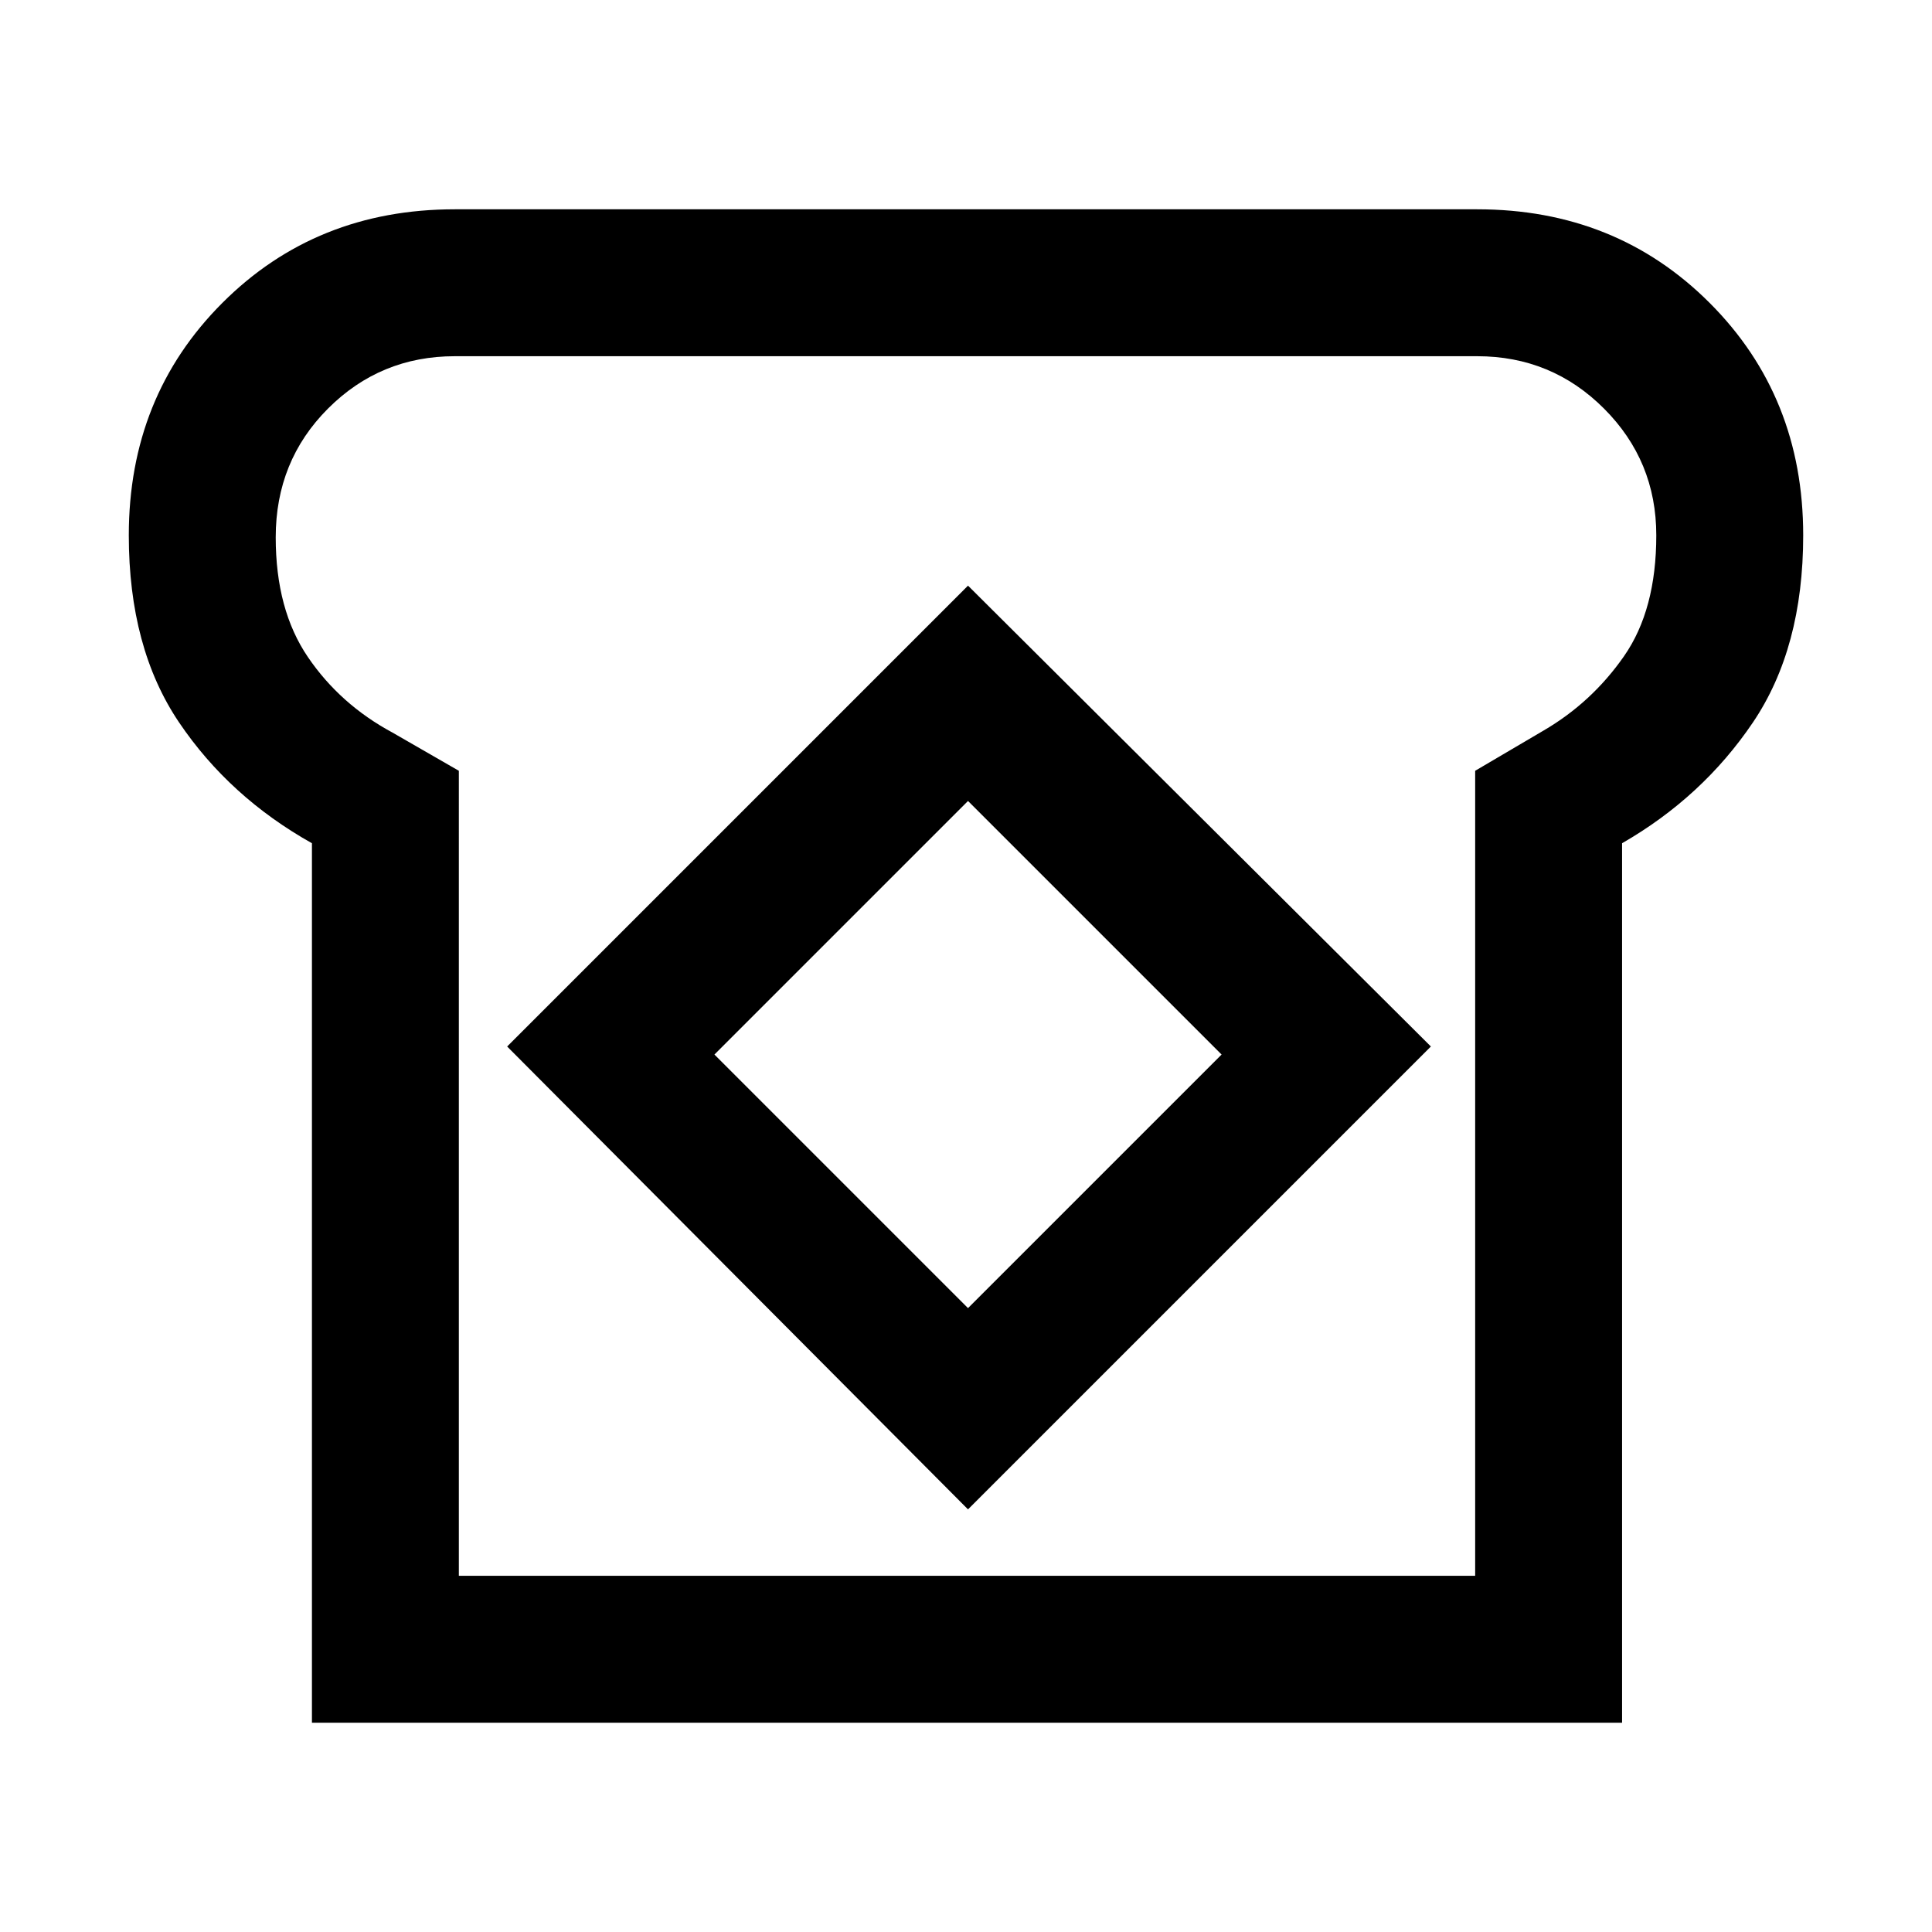 <svg xmlns="http://www.w3.org/2000/svg" height="48" width="48"><path d="M7.75 42.8V20.95q-2.05-1.15-3.3-3T3.2 13.3q0-3.45 2.325-5.775T11.3 5.2h25.4q3.45 0 5.775 2.325T44.8 13.3q0 2.8-1.25 4.65-1.25 1.85-3.25 3V42.8Zm3.65-3.65h25.25v-20l1.7-1q1.2-.7 2-1.85.8-1.15.8-3t-1.3-3.15q-1.3-1.3-3.15-1.3H11.3q-1.85 0-3.15 1.3-1.3 1.3-1.3 3.2 0 1.8.8 2.975t2.1 1.875l1.65.95Zm12.65-1.65L35.55 26l-11.5-11.45L12.6 26Zm0-5-6.3-6.3 6.3-6.3 6.3 6.3Zm0-8.5Z"/></svg>